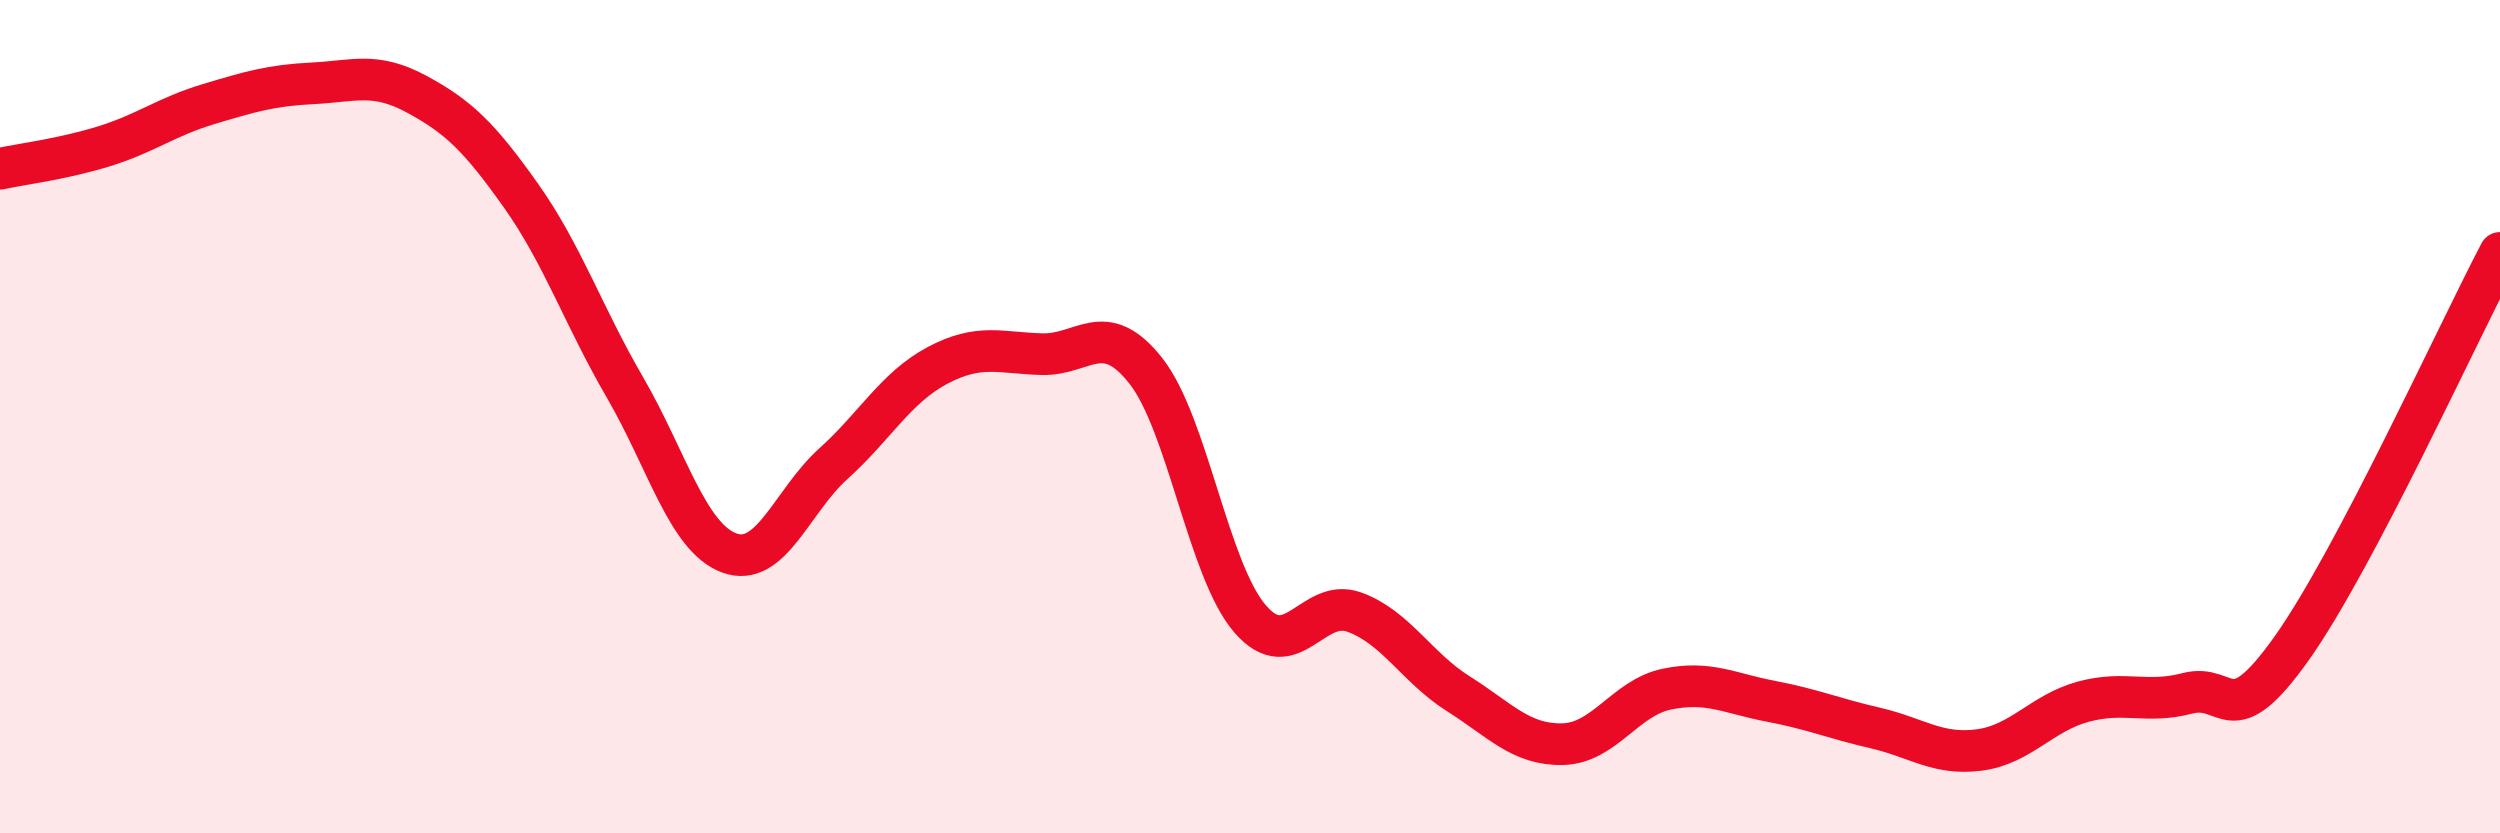 
    <svg width="60" height="20" viewBox="0 0 60 20" xmlns="http://www.w3.org/2000/svg">
      <path
        d="M 0,4.05 C 0.5,3.94 1.5,3.82 2.5,3.51 C 3.5,3.2 4,2.8 5,2.5 C 6,2.2 6.5,2.05 7.5,2 C 8.5,1.95 9,1.72 10,2.26 C 11,2.8 11.5,3.28 12.5,4.69 C 13.5,6.1 14,7.58 15,9.3 C 16,11.02 16.5,12.9 17.5,13.27 C 18.5,13.64 19,12.03 20,11.13 C 21,10.23 21.5,9.3 22.5,8.77 C 23.5,8.24 24,8.47 25,8.5 C 26,8.53 26.5,7.63 27.5,8.9 C 28.5,10.17 29,13.69 30,14.85 C 31,16.01 31.5,14.33 32.5,14.69 C 33.5,15.05 34,16.02 35,16.65 C 36,17.28 36.5,17.88 37.5,17.86 C 38.5,17.84 39,16.75 40,16.54 C 41,16.33 41.5,16.64 42.5,16.83 C 43.5,17.02 44,17.24 45,17.47 C 46,17.7 46.5,18.13 47.5,18 C 48.5,17.87 49,17.11 50,16.84 C 51,16.57 51.5,16.9 52.5,16.64 C 53.5,16.38 53.5,17.67 55,15.56 C 56.5,13.45 59,7.97 60,6.07L60 20L0 20Z"
        fill="#EB0A25"
        opacity="0.1"
        stroke-linecap="round"
        stroke-linejoin="round"
      />
      <path
        d="M 0,4.05 C 0.5,3.94 1.5,3.82 2.5,3.51 C 3.5,3.2 4,2.8 5,2.5 C 6,2.2 6.5,2.05 7.5,2 C 8.5,1.95 9,1.72 10,2.26 C 11,2.8 11.5,3.28 12.5,4.69 C 13.5,6.1 14,7.58 15,9.3 C 16,11.02 16.5,12.9 17.5,13.27 C 18.5,13.64 19,12.03 20,11.13 C 21,10.23 21.5,9.3 22.5,8.77 C 23.5,8.24 24,8.47 25,8.5 C 26,8.53 26.5,7.63 27.5,8.9 C 28.5,10.17 29,13.69 30,14.85 C 31,16.01 31.5,14.33 32.5,14.69 C 33.5,15.05 34,16.02 35,16.65 C 36,17.28 36.5,17.88 37.5,17.86 C 38.5,17.84 39,16.75 40,16.54 C 41,16.33 41.5,16.64 42.5,16.83 C 43.5,17.02 44,17.24 45,17.47 C 46,17.7 46.5,18.13 47.5,18 C 48.5,17.87 49,17.11 50,16.84 C 51,16.57 51.5,16.9 52.5,16.64 C 53.5,16.38 53.5,17.67 55,15.56 C 56.5,13.45 59,7.97 60,6.07"
        stroke="#EB0A25"
        stroke-width="1"
        fill="none"
        stroke-linecap="round"
        stroke-linejoin="round"
      />
    </svg>
  